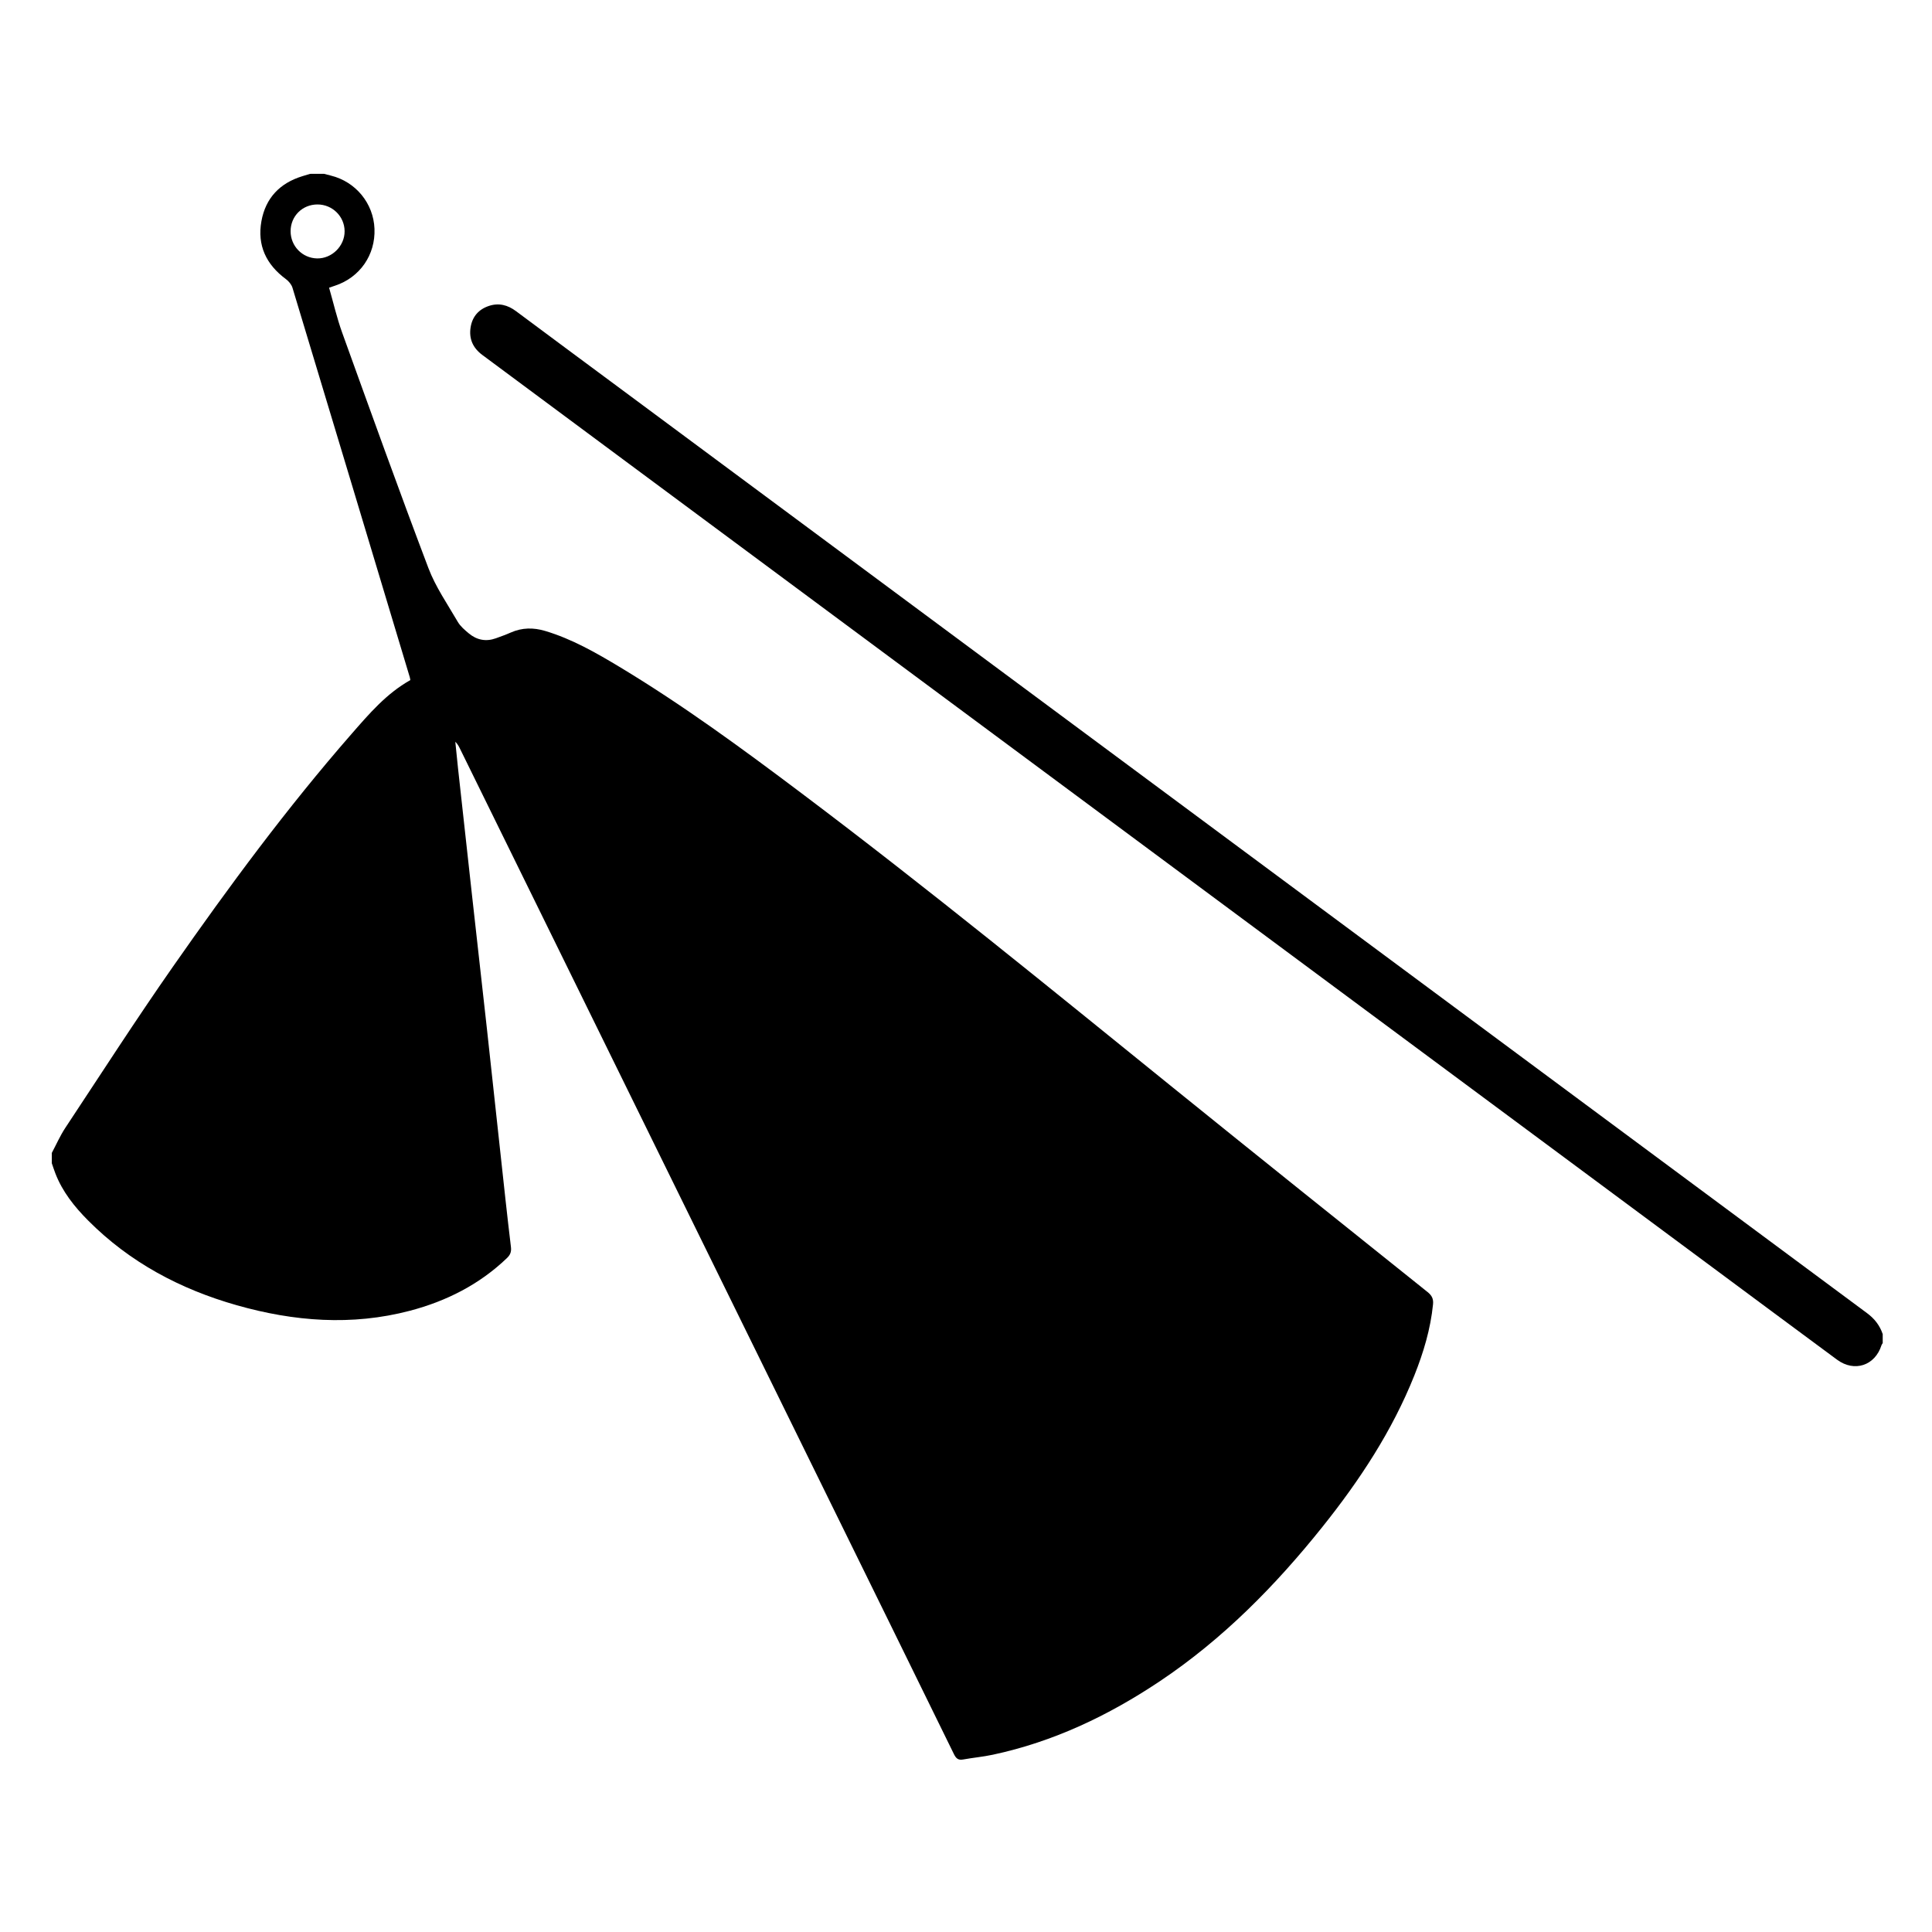 <?xml version="1.0" encoding="UTF-8"?>
<!-- Uploaded to: SVG Repo, www.svgrepo.com, Generator: SVG Repo Mixer Tools -->
<svg fill="#000000" width="800px" height="800px" version="1.1" viewBox="144 144 512 512" xmlns="http://www.w3.org/2000/svg">
 <g>
  <path d="m229.91 190.07c0.594 0.156 1.188 0.324 1.789 0.469 6.578 1.621 11.281 7.356 11.543 14.09 0.273 6.922-3.871 12.898-10.438 15.074-0.43 0.141-0.852 0.289-1.594 0.539 1.148 3.988 2.074 8.066 3.488 11.969 7.508 20.812 14.988 41.637 22.828 62.32 1.906 5.023 5.066 9.578 7.793 14.27 0.691 1.188 1.844 2.156 2.922 3.055 2.109 1.758 4.535 2.246 7.164 1.301 1.328-0.48 2.664-0.957 3.961-1.531 2.996-1.324 6.019-1.344 9.125-0.414 7.074 2.117 13.418 5.75 19.68 9.516 16.785 10.102 32.555 21.684 48.188 33.449 33.5 25.215 65.953 51.746 98.551 78.102 22.41 18.117 44.906 36.117 67.406 54.121 1.176 0.938 1.594 1.848 1.449 3.281-0.66 6.539-2.527 12.762-4.949 18.828-5.879 14.723-14.5 27.801-24.344 40.113-12.5 15.633-26.43 29.781-43.16 40.961-13.594 9.078-28.137 16.008-44.211 19.438-2.594 0.555-5.262 0.789-7.875 1.266-1.305 0.238-1.875-0.309-2.43-1.438-11.105-22.688-22.254-45.352-33.398-68.02-32.512-66.184-65.035-132.37-97.559-198.54-0.293-0.594-0.613-1.176-1.176-1.703 0.242 2.371 0.473 4.75 0.73 7.125 1.223 11.156 2.449 22.309 3.688 33.465 1.316 11.828 2.656 23.652 3.961 35.484 1.195 10.816 2.348 21.637 3.527 32.457 0.922 8.449 1.812 16.906 2.836 25.348 0.16 1.32-0.203 2.117-1.074 2.957-7.305 6.992-16.031 11.402-25.719 13.949-15.406 4.047-30.711 2.832-45.832-1.457-14.957-4.242-28.375-11.355-39.438-22.48-3.617-3.637-6.797-7.617-8.672-12.484-0.344-0.883-0.629-1.789-0.941-2.68v-2.727c1.188-2.231 2.211-4.574 3.602-6.676 9.441-14.273 18.707-28.668 28.504-42.688 14.844-21.242 30.23-42.098 47.297-61.637 4.648-5.32 9.254-10.742 15.613-14.305-0.051-0.258-0.074-0.535-0.156-0.801-10.344-34.398-20.688-68.801-31.078-103.18-0.262-0.867-0.996-1.734-1.742-2.289-5.219-3.859-7.648-8.934-6.484-15.367 1.109-6.117 4.871-10.062 10.816-11.895 0.691-0.211 1.379-0.418 2.07-0.629 1.246-0.008 2.488-0.008 3.738-0.008zm-1.773 8.113c-4 0-7.113 3.09-7.125 7.074-0.012 3.953 3.109 7.16 7.039 7.227 3.914 0.066 7.305-3.301 7.273-7.227-0.027-3.918-3.242-7.074-7.188-7.074z"/>
  <path d="m642.94 499.93c-0.109 0.188-0.258 0.363-0.324 0.559-1.699 5.414-7.18 7.238-11.777 3.844-11.77-8.691-23.512-17.422-35.266-26.137-95.246-70.641-190.49-141.28-285.74-211.92-12.66-9.391-25.316-18.797-37.98-28.184-2.516-1.859-3.637-4.301-3.129-7.394 0.465-2.82 2.137-4.719 4.832-5.621 2.621-0.875 4.984-0.262 7.188 1.379 9.23 6.883 18.484 13.73 27.734 20.586 110.09 81.656 220.18 163.32 330.3 244.95 2 1.48 3.375 3.254 4.16 5.559v2.379z"/>
 </g>
</svg>